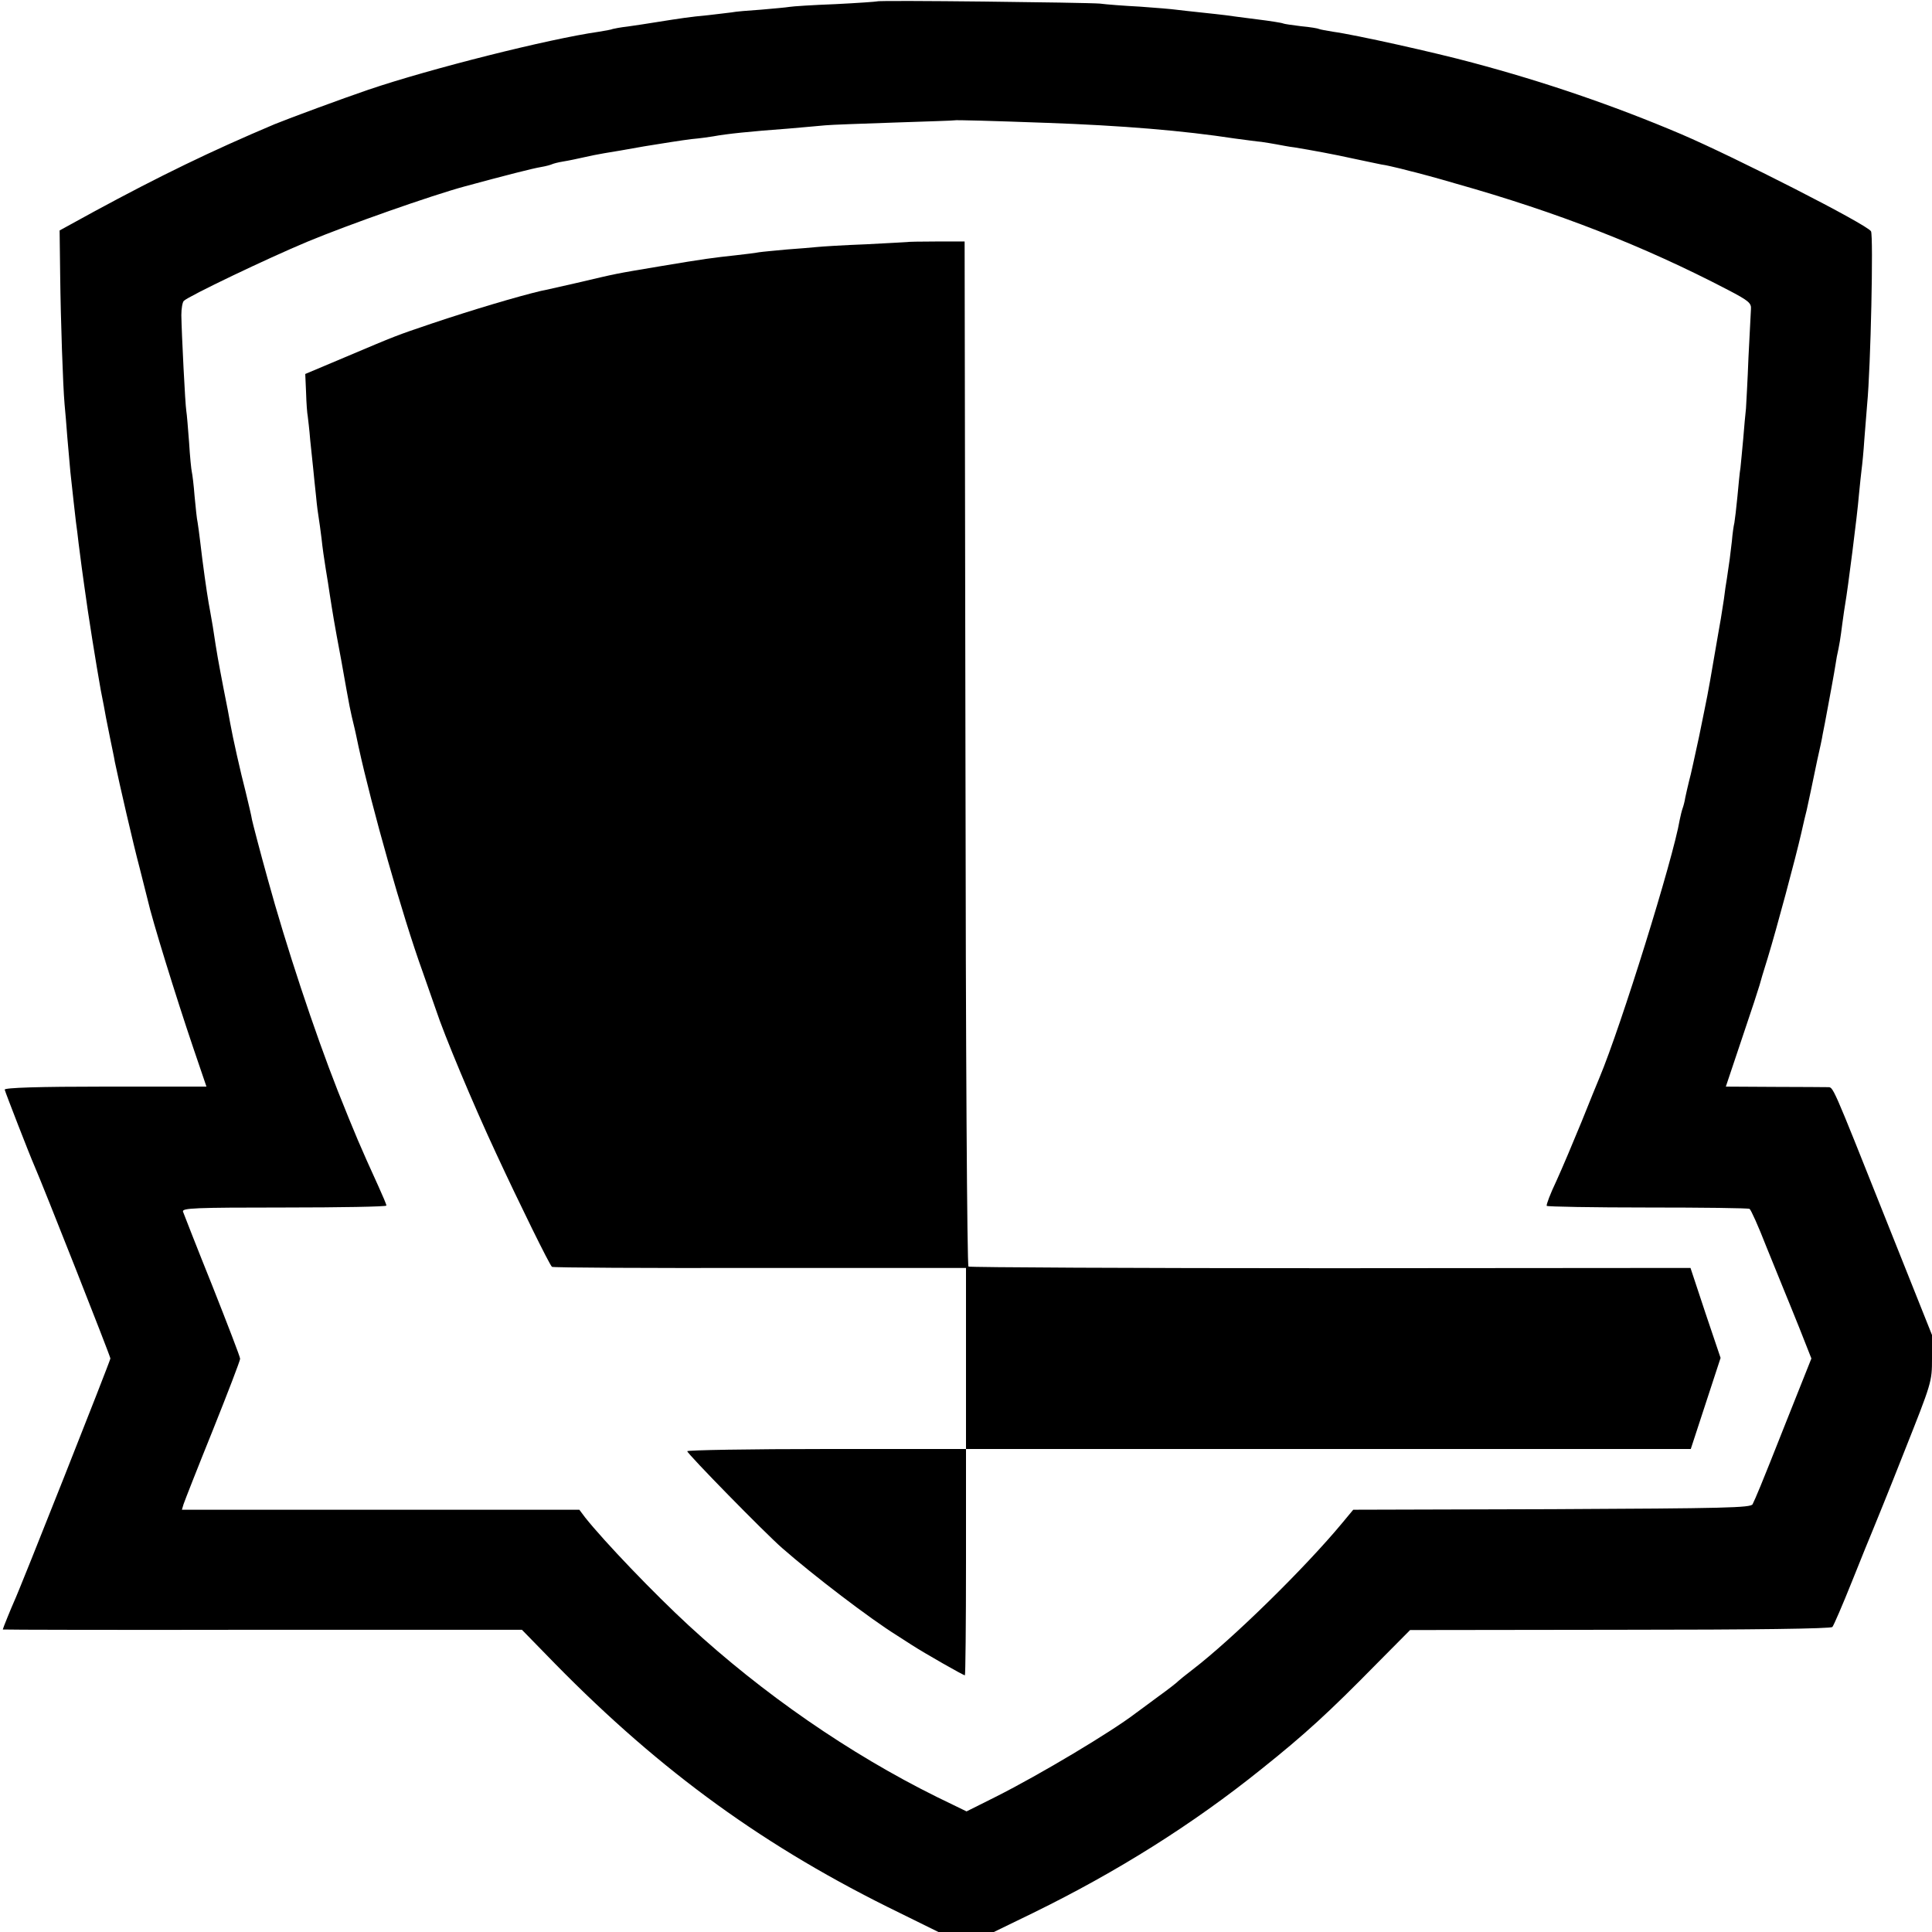 <?xml version="1.0" standalone="no"?>
<!DOCTYPE svg PUBLIC "-//W3C//DTD SVG 20010904//EN"
 "http://www.w3.org/TR/2001/REC-SVG-20010904/DTD/svg10.dtd">
<svg version="1.0" xmlns="http://www.w3.org/2000/svg"
 width="700pt" height="700pt" viewBox="0 0 700 700"
 preserveAspectRatio="xMidYMid meet">
<g transform="translate(0,700) scale(0.1,-0.1)"
fill="#000000" stroke="none">
<path d="M3178 6995 c-1 -1 -70 -6 -151 -10 -81 -3 -157 -8 -167 -10 -11 -2
-57 -6 -102 -10 -46 -3 -94 -7 -108 -10 -14 -2 -52 -6 -84 -10 -66 -6 -104
-12 -186 -25 -30 -5 -77 -12 -105 -16 -27 -3 -52 -8 -55 -9 -3 -2 -26 -6 -50
-10 -182 -26 -611 -134 -835 -210 -94 -32 -286 -103 -340 -125 -232 -98 -415
-187 -655 -317 l-124 -68 2 -160 c2 -168 10 -402 16 -470 2 -22 7 -76 10 -120
4 -44 9 -100 11 -125 9 -84 16 -145 20 -180 3 -19 7 -55 10 -80 3 -25 8 -63
11 -85 3 -22 7 -51 9 -65 15 -112 43 -284 60 -380 8 -41 17 -86 19 -100 3 -14
10 -50 16 -80 6 -30 14 -66 16 -80 16 -77 67 -299 90 -385 14 -55 27 -107 29
-115 16 -72 102 -350 165 -536 l48 -141 -366 0 c-242 0 -366 -4 -365 -11 3
-12 90 -236 108 -277 30 -68 275 -689 275 -697 0 -8 -328 -837 -350 -883 -9
-20 -40 -96 -40 -99 0 -1 423 -2 940 -1 l941 0 122 -125 c384 -391 762 -665
1245 -900 l142 -70 100 0 101 0 144 70 c302 148 575 319 825 520 159 127 245
206 416 380 l123 124 760 1 c493 0 763 4 770 10 5 6 37 80 71 165 34 85 68
169 75 185 7 17 59 144 114 284 100 252 101 254 101 339 l0 85 -166 416 c-200
502 -191 481 -212 482 -9 0 -96 1 -193 1 l-176 1 59 176 c33 97 61 183 63 191
2 8 15 53 30 100 32 105 101 362 121 450 8 36 17 74 20 85 2 11 9 40 14 65 5
25 16 77 24 115 9 39 18 81 20 95 3 14 12 61 20 105 8 44 18 96 21 115 3 19 8
46 10 60 10 46 13 65 20 120 4 30 9 64 11 75 8 44 44 324 49 390 4 39 8 81 10
95 2 14 7 63 10 110 4 47 8 103 10 125 13 134 23 611 14 627 -15 25 -494 269
-688 352 -240 102 -493 189 -756 259 -133 36 -424 101 -505 112 -24 4 -47 8
-51 10 -3 2 -32 7 -65 10 -32 4 -61 8 -65 10 -3 2 -46 9 -95 15 -49 6 -100 13
-114 15 -14 2 -54 6 -90 10 -36 4 -76 8 -90 10 -14 2 -72 7 -130 11 -58 3
-123 8 -145 11 -48 4 -802 13 -807 8z m612 -440 c278 -10 495 -28 685 -57 39
-5 81 -11 95 -12 14 -2 39 -6 55 -9 17 -3 46 -9 65 -11 61 -10 143 -25 215
-41 39 -8 84 -18 100 -21 17 -2 48 -10 70 -15 22 -6 47 -12 55 -14 8 -2 73
-19 144 -40 369 -104 681 -226 986 -385 75 -39 86 -48 84 -70 -1 -14 -5 -92
-9 -175 -3 -82 -8 -166 -9 -185 -2 -19 -7 -69 -10 -110 -4 -41 -8 -88 -10
-105 -3 -16 -7 -63 -11 -104 -4 -41 -9 -84 -11 -95 -3 -12 -7 -41 -9 -66 -5
-46 -10 -83 -18 -135 -3 -16 -8 -51 -11 -76 -4 -25 -9 -57 -11 -70 -2 -13 -14
-78 -25 -144 -24 -141 -22 -126 -54 -284 -15 -68 -30 -140 -36 -160 -5 -20
-11 -47 -14 -61 -2 -14 -7 -32 -10 -40 -3 -8 -7 -26 -10 -40 -24 -142 -213
-749 -291 -935 -7 -16 -36 -88 -65 -160 -29 -71 -70 -168 -91 -214 -22 -46
-37 -86 -35 -90 2 -3 167 -6 366 -6 199 0 365 -2 369 -5 5 -3 32 -63 60 -135
29 -71 58 -143 65 -160 7 -16 32 -79 56 -138 l43 -109 -92 -231 c-96 -243
-109 -272 -121 -297 -6 -13 -99 -15 -727 -18 l-720 -2 -39 -47 c-135 -163
-398 -421 -544 -533 -25 -19 -47 -37 -50 -40 -3 -4 -36 -30 -75 -58 -38 -28
-74 -55 -80 -59 -87 -67 -346 -222 -507 -303 l-106 -53 -109 53 c-315 156
-629 373 -897 620 -126 116 -307 305 -376 392 l-21 28 -720 0 -720 0 6 20 c4
12 51 132 106 268 54 135 99 252 99 259 0 7 -46 126 -101 265 -56 139 -103
260 -106 268 -4 13 41 15 366 15 204 0 371 3 371 7 0 4 -13 35 -29 70 -67 147
-83 185 -147 345 -85 216 -188 527 -254 768 -29 104 -54 201 -57 215 -2 14
-13 59 -23 101 -19 73 -47 198 -56 249 -2 14 -13 70 -24 125 -20 105 -23 119
-39 225 -6 36 -13 74 -15 85 -7 40 -21 138 -31 225 -3 25 -7 55 -9 67 -3 12
-7 54 -11 95 -3 40 -8 80 -10 88 -2 8 -7 57 -10 108 -4 52 -8 102 -10 113 -4
22 -17 281 -18 347 0 24 4 47 9 52 19 18 301 153 447 214 149 62 450 168 572
201 144 39 245 65 276 70 18 3 35 8 39 10 4 2 22 7 41 10 19 3 52 10 74 15 22
5 56 12 75 15 19 3 85 14 145 25 61 10 137 22 170 26 33 3 68 8 79 10 48 9
135 18 271 28 55 5 116 10 135 12 19 2 132 6 250 10 118 4 216 7 217 8 2 2
143 -2 333 -9z"/>
<path d="M3287 6123 c-1 0 -67 -4 -147 -8 -80 -3 -161 -8 -180 -10 -19 -2 -69
-6 -110 -9 -42 -4 -87 -8 -100 -10 -14 -3 -52 -7 -85 -11 -82 -9 -108 -12
-275 -40 -167 -28 -151 -25 -300 -60 -63 -14 -122 -28 -130 -29 -84 -20 -243
-67 -395 -118 -133 -45 -125 -42 -319 -124 l-140 -59 3 -68 c1 -38 4 -76 6
-85 1 -9 6 -48 9 -87 4 -38 9 -86 11 -105 2 -19 6 -63 10 -97 3 -34 8 -70 10
-81 2 -10 6 -43 10 -73 3 -30 10 -79 15 -109 5 -30 12 -73 15 -95 11 -70 15
-97 41 -235 34 -191 31 -175 49 -250 1 -3 7 -32 14 -65 48 -220 159 -613 232
-815 22 -63 44 -126 49 -140 28 -86 133 -338 218 -520 83 -179 194 -405 202
-410 4 -3 344 -5 754 -4 l746 0 0 -328 0 -328 -505 0 c-278 0 -505 -4 -505 -8
0 -9 283 -298 344 -351 114 -100 320 -257 415 -316 8 -5 34 -22 56 -36 45 -29
185 -109 191 -109 2 0 4 185 4 410 l0 410 1313 0 1313 0 54 165 54 165 -55
163 -54 163 -1303 -1 c-717 0 -1308 3 -1313 6 -5 3 -10 772 -11 1860 l-3 1854
-103 0 c-57 0 -104 -1 -105 -2z"/>
</g>
</svg>
